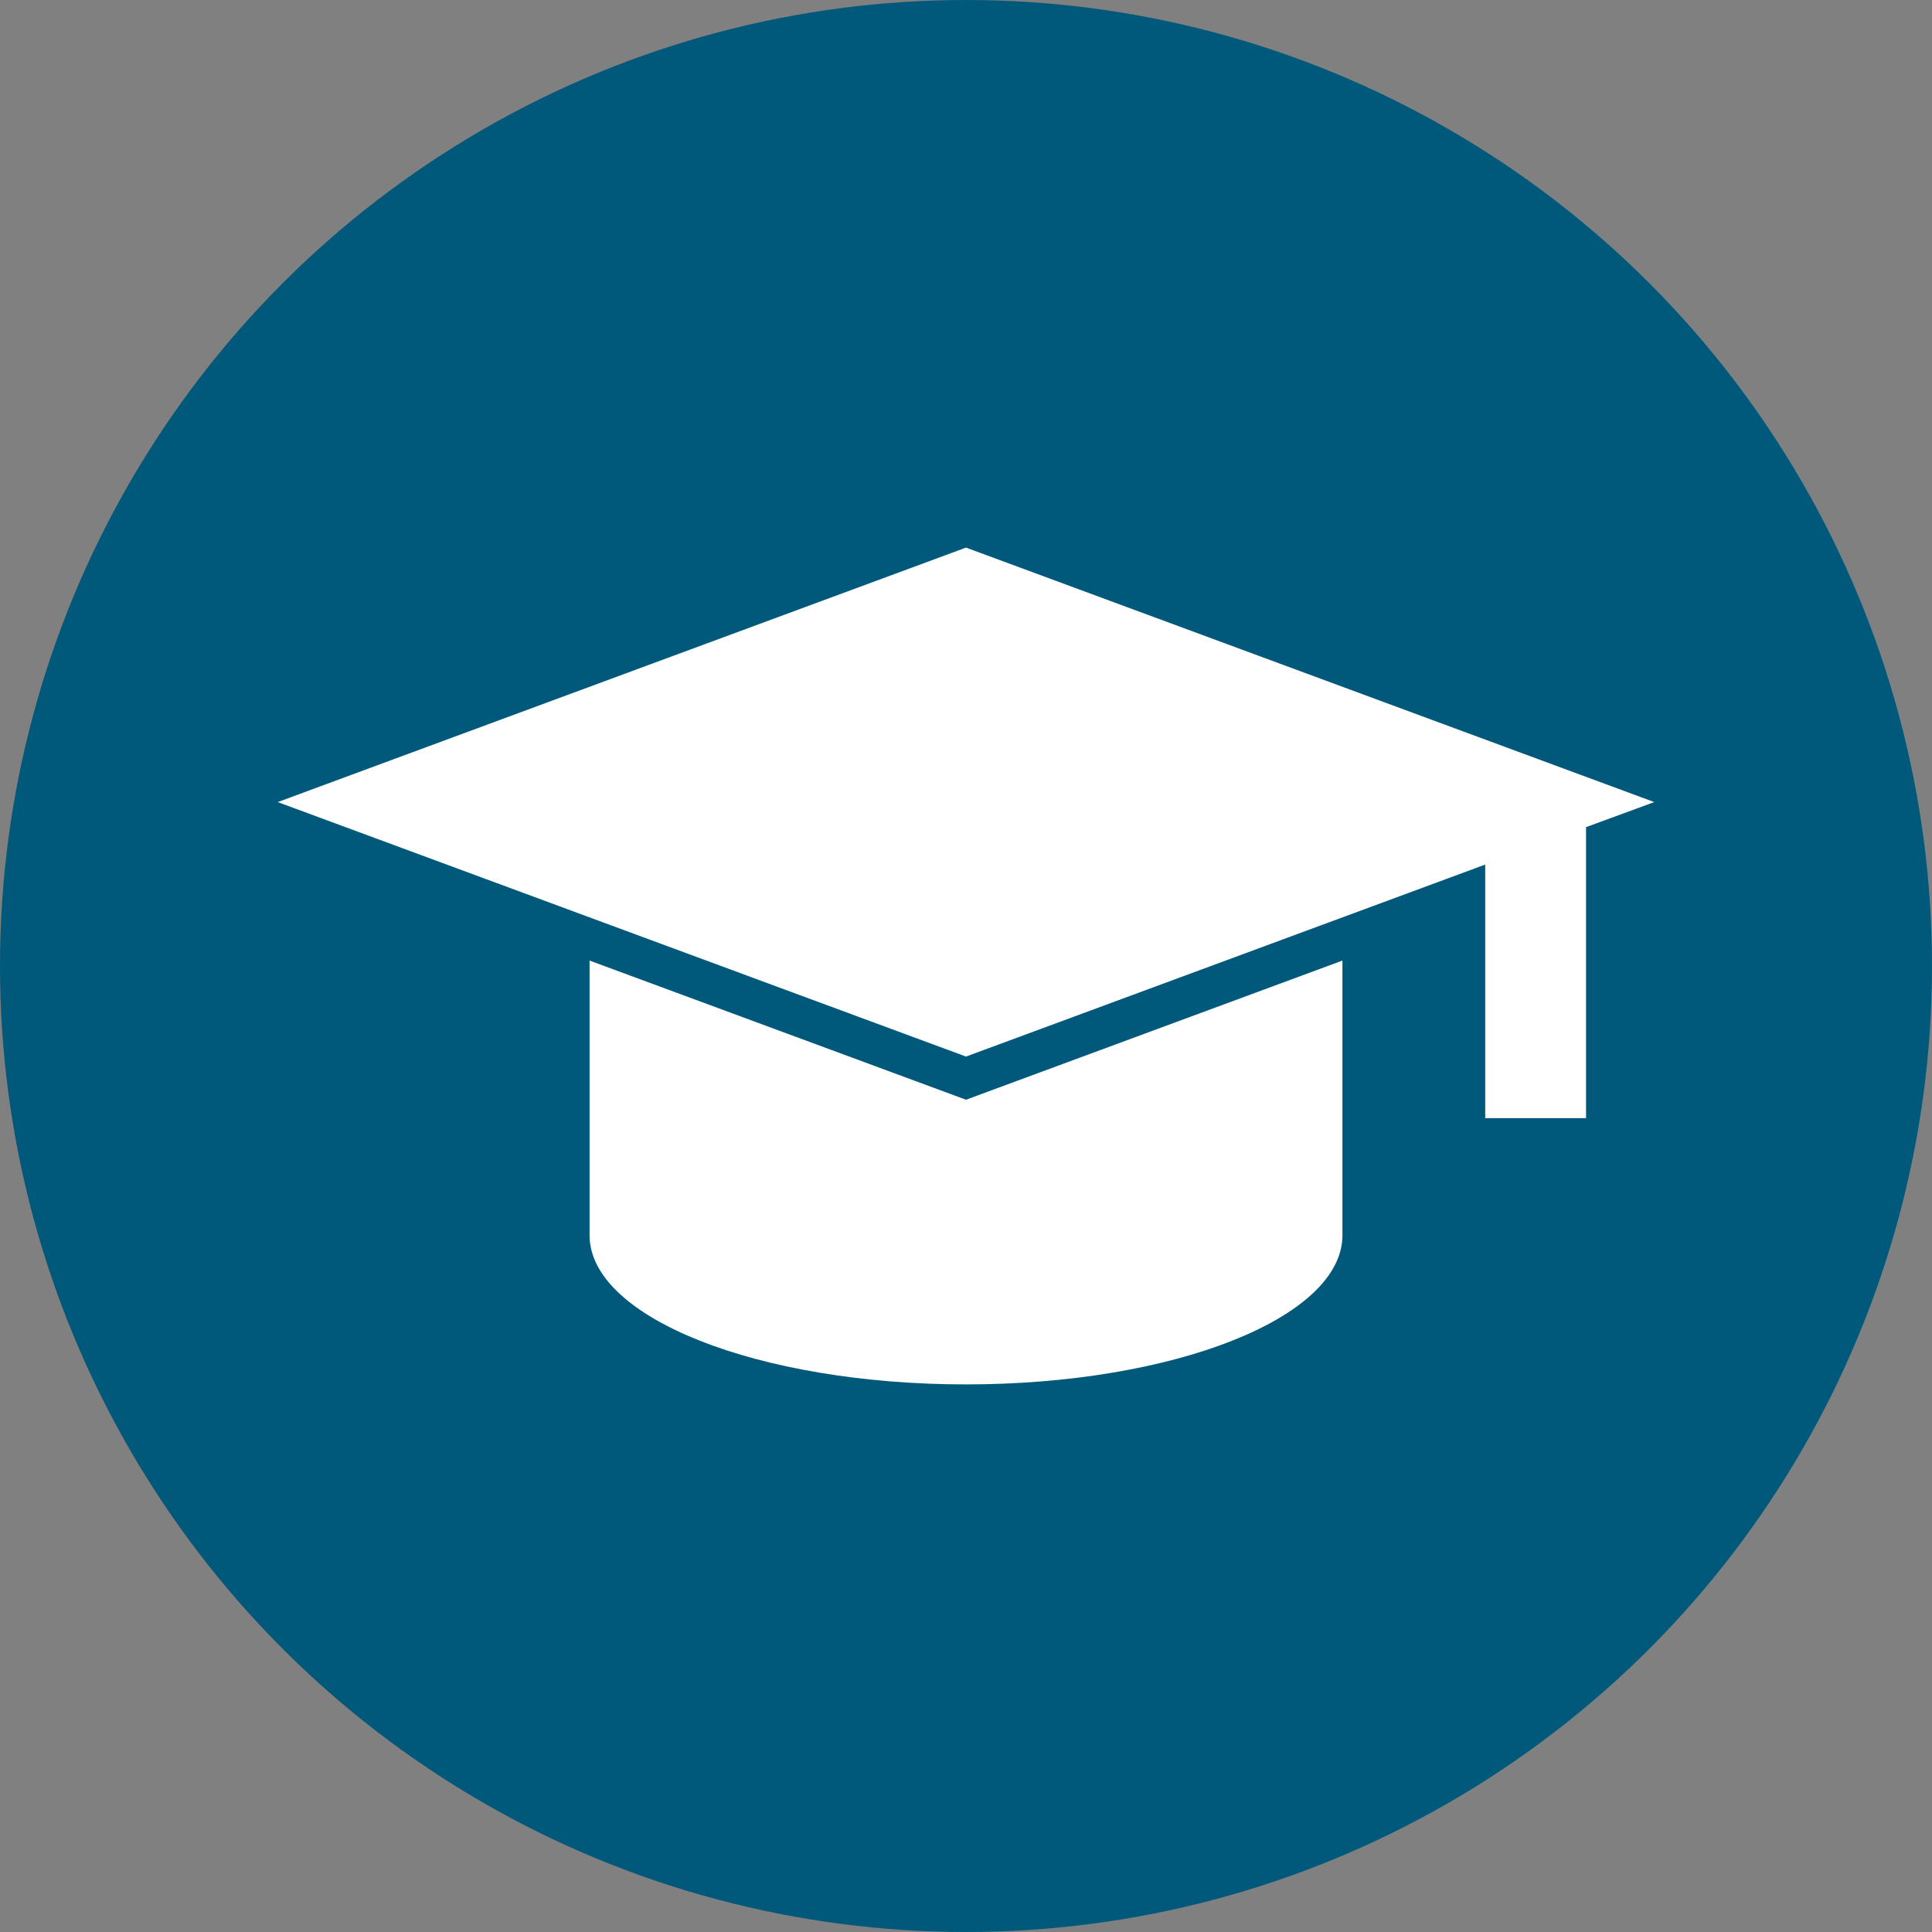 <?xml version="1.0" encoding="UTF-8"?>
<svg id="a" data-name="Ebene 1" xmlns="http://www.w3.org/2000/svg" viewBox="0 0 64 64">
  <rect x="0" y="0" width="64" height="64" fill="#808080" stroke="none"/>
  <defs>
    <style>
      .b {
        fill: #00597a;
      }

      .c {
        fill: #fff;
      }
    </style>
  </defs>
  <circle class="b" cx="32" cy="32" r="32"/>
  <g>
    <polygon class="c" points="32 18.14 9.2 26.57 32 35 49.2 28.64 49.2 37.04 52.54 37.04 52.54 27.4 54.8 26.57 32 18.14"/>
    <path class="c" d="m19.53,31.82v9.1c0,2.73,5.59,4.94,12.47,4.94s12.47-2.21,12.47-4.94v-9.1l-12.47,4.61-12.47-4.61Z"/>
  </g>
</svg>